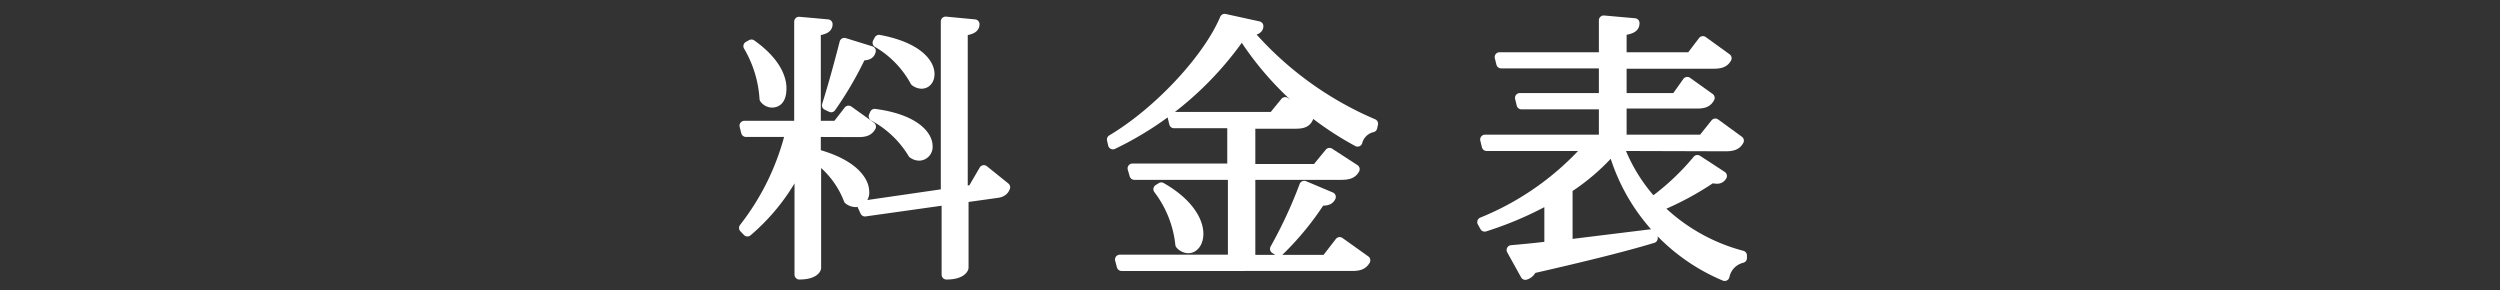 <svg xmlns="http://www.w3.org/2000/svg" viewBox="0 0 155 18"><rect x="0" y="0" width="155" height="18" fill="#333333" stroke="none"/><defs><style>.cls-1{fill:#fff;stroke:#fff;stroke-linecap:round;stroke-linejoin:round;stroke-width:0.6px;}.cls-2{fill:none;}</style></defs><g id="レイヤー_2" data-name="レイヤー 2"><g id="contents"><path class="cls-1" d="M50.59,8.19V9.54c2.28.61,3,1.66,3,2.34a.59.59,0,0,1-.54.66.75.75,0,0,1-.44-.16,5.7,5.7,0,0,0-2-2.59v6.82c0,.05-.14.42-1.05.42V10.18a12.65,12.65,0,0,1-3.22,4.18l-.22-.23A15.63,15.63,0,0,0,49,8.19H46.25l-.1-.4h3.39V1.34l1.78.16c0,.23-.19.35-.73.42V7.79h1.29l.73-.94,1.4,1c-.14.25-.33.35-.79.35Zm-4-5.44c1.41,1,1.87,2,1.87,2.72s-.29.9-.61.9a.62.62,0,0,1-.46-.25,7.29,7.29,0,0,0-1-3.26ZM54,3.16c-.06.21-.19.29-.6.29a22.06,22.06,0,0,1-1.87,3.21l-.27-.13c.32-1,.75-2.54,1.09-3.88Zm7,7.38,1.33,1.07c-.08.22-.25.34-.58.37l-2,.28v4.33c0,.05-.14.44-1.07.44V12.41l-5.05.71-.17-.37L58.63,12V1.33l1.8.17c0,.23-.19.35-.73.42v9.93l.59-.09ZM54.23,7.05c2.5.33,3.29,1.36,3.29,2a.55.55,0,0,1-.52.61.67.67,0,0,1-.41-.14,6.31,6.31,0,0,0-2.43-2.31Zm.27-4.59c2.4.45,3.14,1.47,3.14,2.13,0,.36-.2.61-.51.61a.74.74,0,0,1-.4-.15,6.22,6.22,0,0,0-2.33-2.4Z"/><path class="cls-1" d="M68.93,8.65c2.88-1.71,5.95-5,7-7.49l2.1.46c0,.2-.23.28-.68.34a21.17,21.17,0,0,0,7.79,5.71l-.05.23a1.24,1.24,0,0,0-.92.89A19.38,19.38,0,0,1,77,2.12a20.44,20.44,0,0,1-8,6.84ZM82.21,16.1,83.06,15l1.6,1.14c-.14.24-.33.36-.82.36H69.54l-.11-.41h7V10.85H70.33l-.12-.41h6.18V7.65h-3.6l-.1-.41h6.24l.75-.92,1.44,1c-.12.26-.32.36-.78.36H77.53v2.79h4.08l.82-1L84,10.49c-.14.25-.34.36-.84.36H77.53V16.1ZM72,11.61c1.75,1,2.31,2.14,2.31,2.89,0,.54-.29.9-.63.9a.69.69,0,0,1-.51-.25,6.81,6.81,0,0,0-1.36-3.42Zm10.52.6c-.08.17-.24.27-.64.23a17.78,17.78,0,0,1-2.59,3.15l-.25-.16a28.22,28.22,0,0,0,1.82-3.92Z"/><path class="cls-1" d="M100.37,9.06a10.62,10.62,0,0,0,2.1,3.45,15.32,15.32,0,0,0,2.77-2.6l1.53,1a.34.34,0,0,1-.34.18,1,1,0,0,1-.29-.05,18.42,18.42,0,0,1-3.36,1.8,11.58,11.58,0,0,0,5.23,3V16a1.45,1.45,0,0,0-1.08,1.12A12,12,0,0,1,100,9.25a13.31,13.31,0,0,1-2.8,2.43v3.47l5.28-.65,0,.27c-1.69.51-4.07,1.11-7.5,1.89a.61.61,0,0,1-.41.39l-.86-1.55c.56-.05,1.37-.12,2.34-.24V12.34a21.53,21.53,0,0,1-4,1.72l-.16-.29a17.6,17.6,0,0,0,6.63-4.71H92.17l-.1-.41h7.36V6.48h-5.1l-.1-.41h5.2V3.94H93.07l-.1-.4h6.46V1.26l1.92.17c0,.29-.22.39-.8.47V3.54h4.27l.76-1,1.48,1.07c-.13.23-.32.35-.8.35h-5.71V6.07h3.35l.71-1,1.4,1c-.14.25-.32.36-.78.36h-4.68V8.65h5l.8-1,1.47,1.07c-.13.24-.34.36-.81.36Z"/><rect class="cls-2" width="155" height="18"/></g></g></svg>